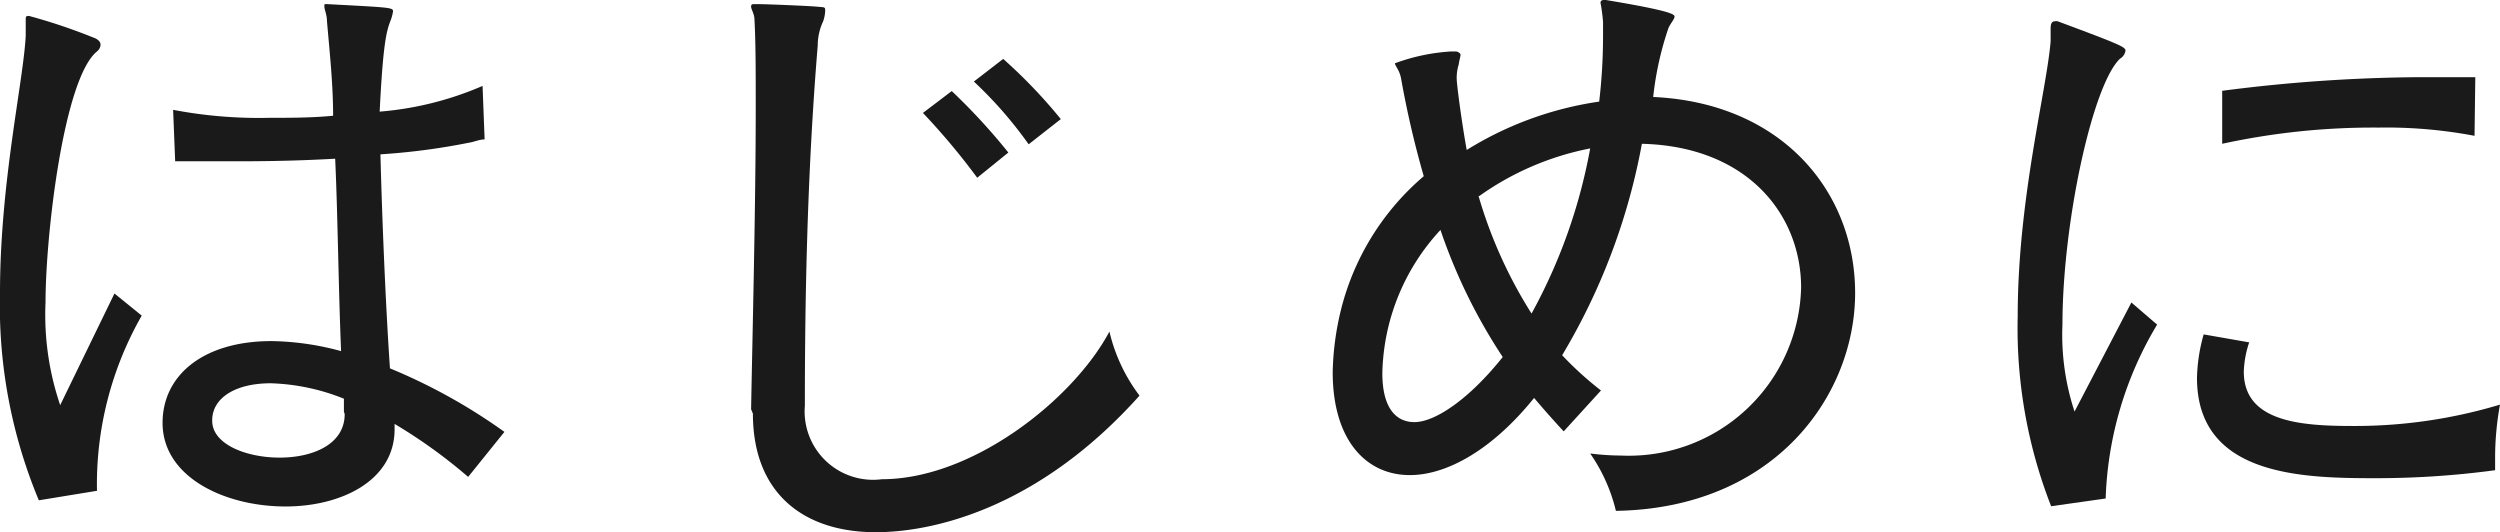 <svg xmlns="http://www.w3.org/2000/svg" viewBox="0 0 97.19 20.7"><defs><style>.cls-1{fill:#1a1a1a;}</style></defs><g id="レイヤー_2" data-name="レイヤー 2"><g id="デザイン"><path class="cls-1" d="M1.51,19.45A19.63,19.63,0,0,1,0,11.39c0-4.29.91-8.22,1-10V1.27c0-.18,0-.36,0-.49s0-.16.13-.16a22.2,22.2,0,0,1,2.5.84c.2.07.28.18.28.28A.36.36,0,0,1,3.77,2c-1.3,1.06-2,7.17-2,9.75a10.91,10.91,0,0,0,.57,4l2.11-4.34,1.06.86a13.21,13.21,0,0,0-1.74,6.81Zm16.69-.91a20.2,20.2,0,0,0-2.86-2.06v.21c0,2-2.08,3-4.24,3-2.36,0-4.78-1.14-4.78-3.25v0c0-1.85,1.58-3.18,4.24-3.18a10.78,10.78,0,0,1,2.7.39c-.1-2.36-.13-5.35-.23-7.48-1.23.07-2.47.1-3.7.1-.85,0-1.71,0-2.52,0l-.08-2a17.82,17.82,0,0,0,3.77.31c.79,0,1.62,0,2.45-.08,0-1.22-.13-2.42-.24-3.69,0-.24-.1-.44-.1-.55s0-.1.1-.1h0c2.45.13,2.57.13,2.57.28a1.74,1.74,0,0,1-.1.37c-.16.41-.29.91-.42,3.53a12.6,12.6,0,0,0,4-1l.08,2.08c-.21,0-.41.1-.62.13A25.88,25.88,0,0,1,14.79,6c.06,2.34.19,5.69.37,8.32a22.09,22.09,0,0,1,4.45,2.47ZM13.37,16c0-.16,0-.32,0-.5a8.27,8.27,0,0,0-2.84-.6c-1.4,0-2.26.58-2.28,1.41v.05c0,.91,1.32,1.43,2.62,1.43s2.53-.52,2.53-1.69Z"/><path class="cls-1" d="M29.2,15.91c.05-2.83.18-7.9.18-11.72,0-1.36,0-2.55-.05-3.44,0-.2-.13-.39-.13-.49s.05-.1.15-.1h.06c.39,0,2.05.07,2.36.1s.31,0,.31.18A1.42,1.42,0,0,1,32,.83a2.22,2.22,0,0,0-.21.94c-.42,5.07-.5,10.06-.5,14a2.66,2.66,0,0,0,3,2.86c3.51,0,7.43-3.09,8.84-5.74a6.64,6.64,0,0,0,1.17,2.49c-4,4.47-8.14,5.31-10.25,5.31-2.81,0-4.78-1.51-4.78-4.61Zm8.79-9a26.81,26.81,0,0,0-2.11-2.52L37,3.54a23.78,23.78,0,0,1,2.2,2.39Zm2-1.3a16,16,0,0,0-2.13-2.44L39,2.29a19.94,19.94,0,0,1,2.24,2.34Z"/><path class="cls-1" d="M60.79,16.77c-.39-.42-.78-.86-1.15-1.3-1.61,2-3.38,3-4.83,3-1.72,0-3-1.38-3-4a11,11,0,0,1,.32-2.42,10,10,0,0,1,3.22-5.2,37.17,37.17,0,0,1-.88-3.79c-.06-.34-.24-.5-.24-.6A7.59,7.59,0,0,1,56.42,2c.08,0,.13,0,.18,0s.18.06.18.13-.05.21-.07.37a1.81,1.81,0,0,0-.08.54c0,.26.21,1.8.39,2.79a13.39,13.39,0,0,1,5.15-1.88,21.81,21.81,0,0,0,.15-2.52V.86a6.86,6.86,0,0,0-.1-.76s0-.1.13-.1h.08c2.65.44,2.67.57,2.67.65s-.13.23-.23.42a12.31,12.31,0,0,0-.6,2.7c5,.23,7.85,3.67,7.85,7.62s-3.09,8.37-9.3,8.47a6.61,6.61,0,0,0-1-2.23,10.07,10.07,0,0,0,1.2.08,6.7,6.7,0,0,0,7-6.53c0-2.83-2.08-5.49-6.19-5.59a24.65,24.65,0,0,1-3.1,8.22,13.06,13.06,0,0,0,1.51,1.37ZM56,8.94a8.43,8.43,0,0,0-2.26,5.57c0,1.27.47,1.9,1.25,1.9s2.1-.86,3.43-2.53A21.45,21.45,0,0,1,56,8.94Zm1.48-1.32a17.88,17.88,0,0,0,2.06,4.57,21.15,21.15,0,0,0,2.28-6.42A11.09,11.09,0,0,0,57.51,7.62Z"/><path class="cls-1" d="M79.74,19.68a19,19,0,0,1-1.3-7.38c0-4.55,1.12-8.76,1.28-10.69,0-.08,0-.15,0-.23s0-.18,0-.26,0-.29.15-.29a.24.24,0,0,1,.13,0c2.45.91,2.63,1,2.63,1.14a.43.43,0,0,1-.21.31c-1.07,1-2.24,6.4-2.24,10.33A9.52,9.52,0,0,0,80.65,16l2.21-4.24,1,.86a14,14,0,0,0-2,6.76ZM97,18.28a34.61,34.61,0,0,1-4.73.31c-2.88,0-6.86-.13-6.86-3.9A6.65,6.65,0,0,1,85.67,13l1.77.31a3.9,3.9,0,0,0-.21,1.14c0,1.93,2.16,2.11,4.21,2.11a19.56,19.56,0,0,0,5.75-.83A11.48,11.48,0,0,0,97,17.84Zm-.8-13a18.38,18.38,0,0,0-3.72-.32,27.61,27.61,0,0,0-6.09.63l0-2.06A62,62,0,0,1,94.1,3c.75,0,1.48,0,2.13,0Z"/></g></g></svg>